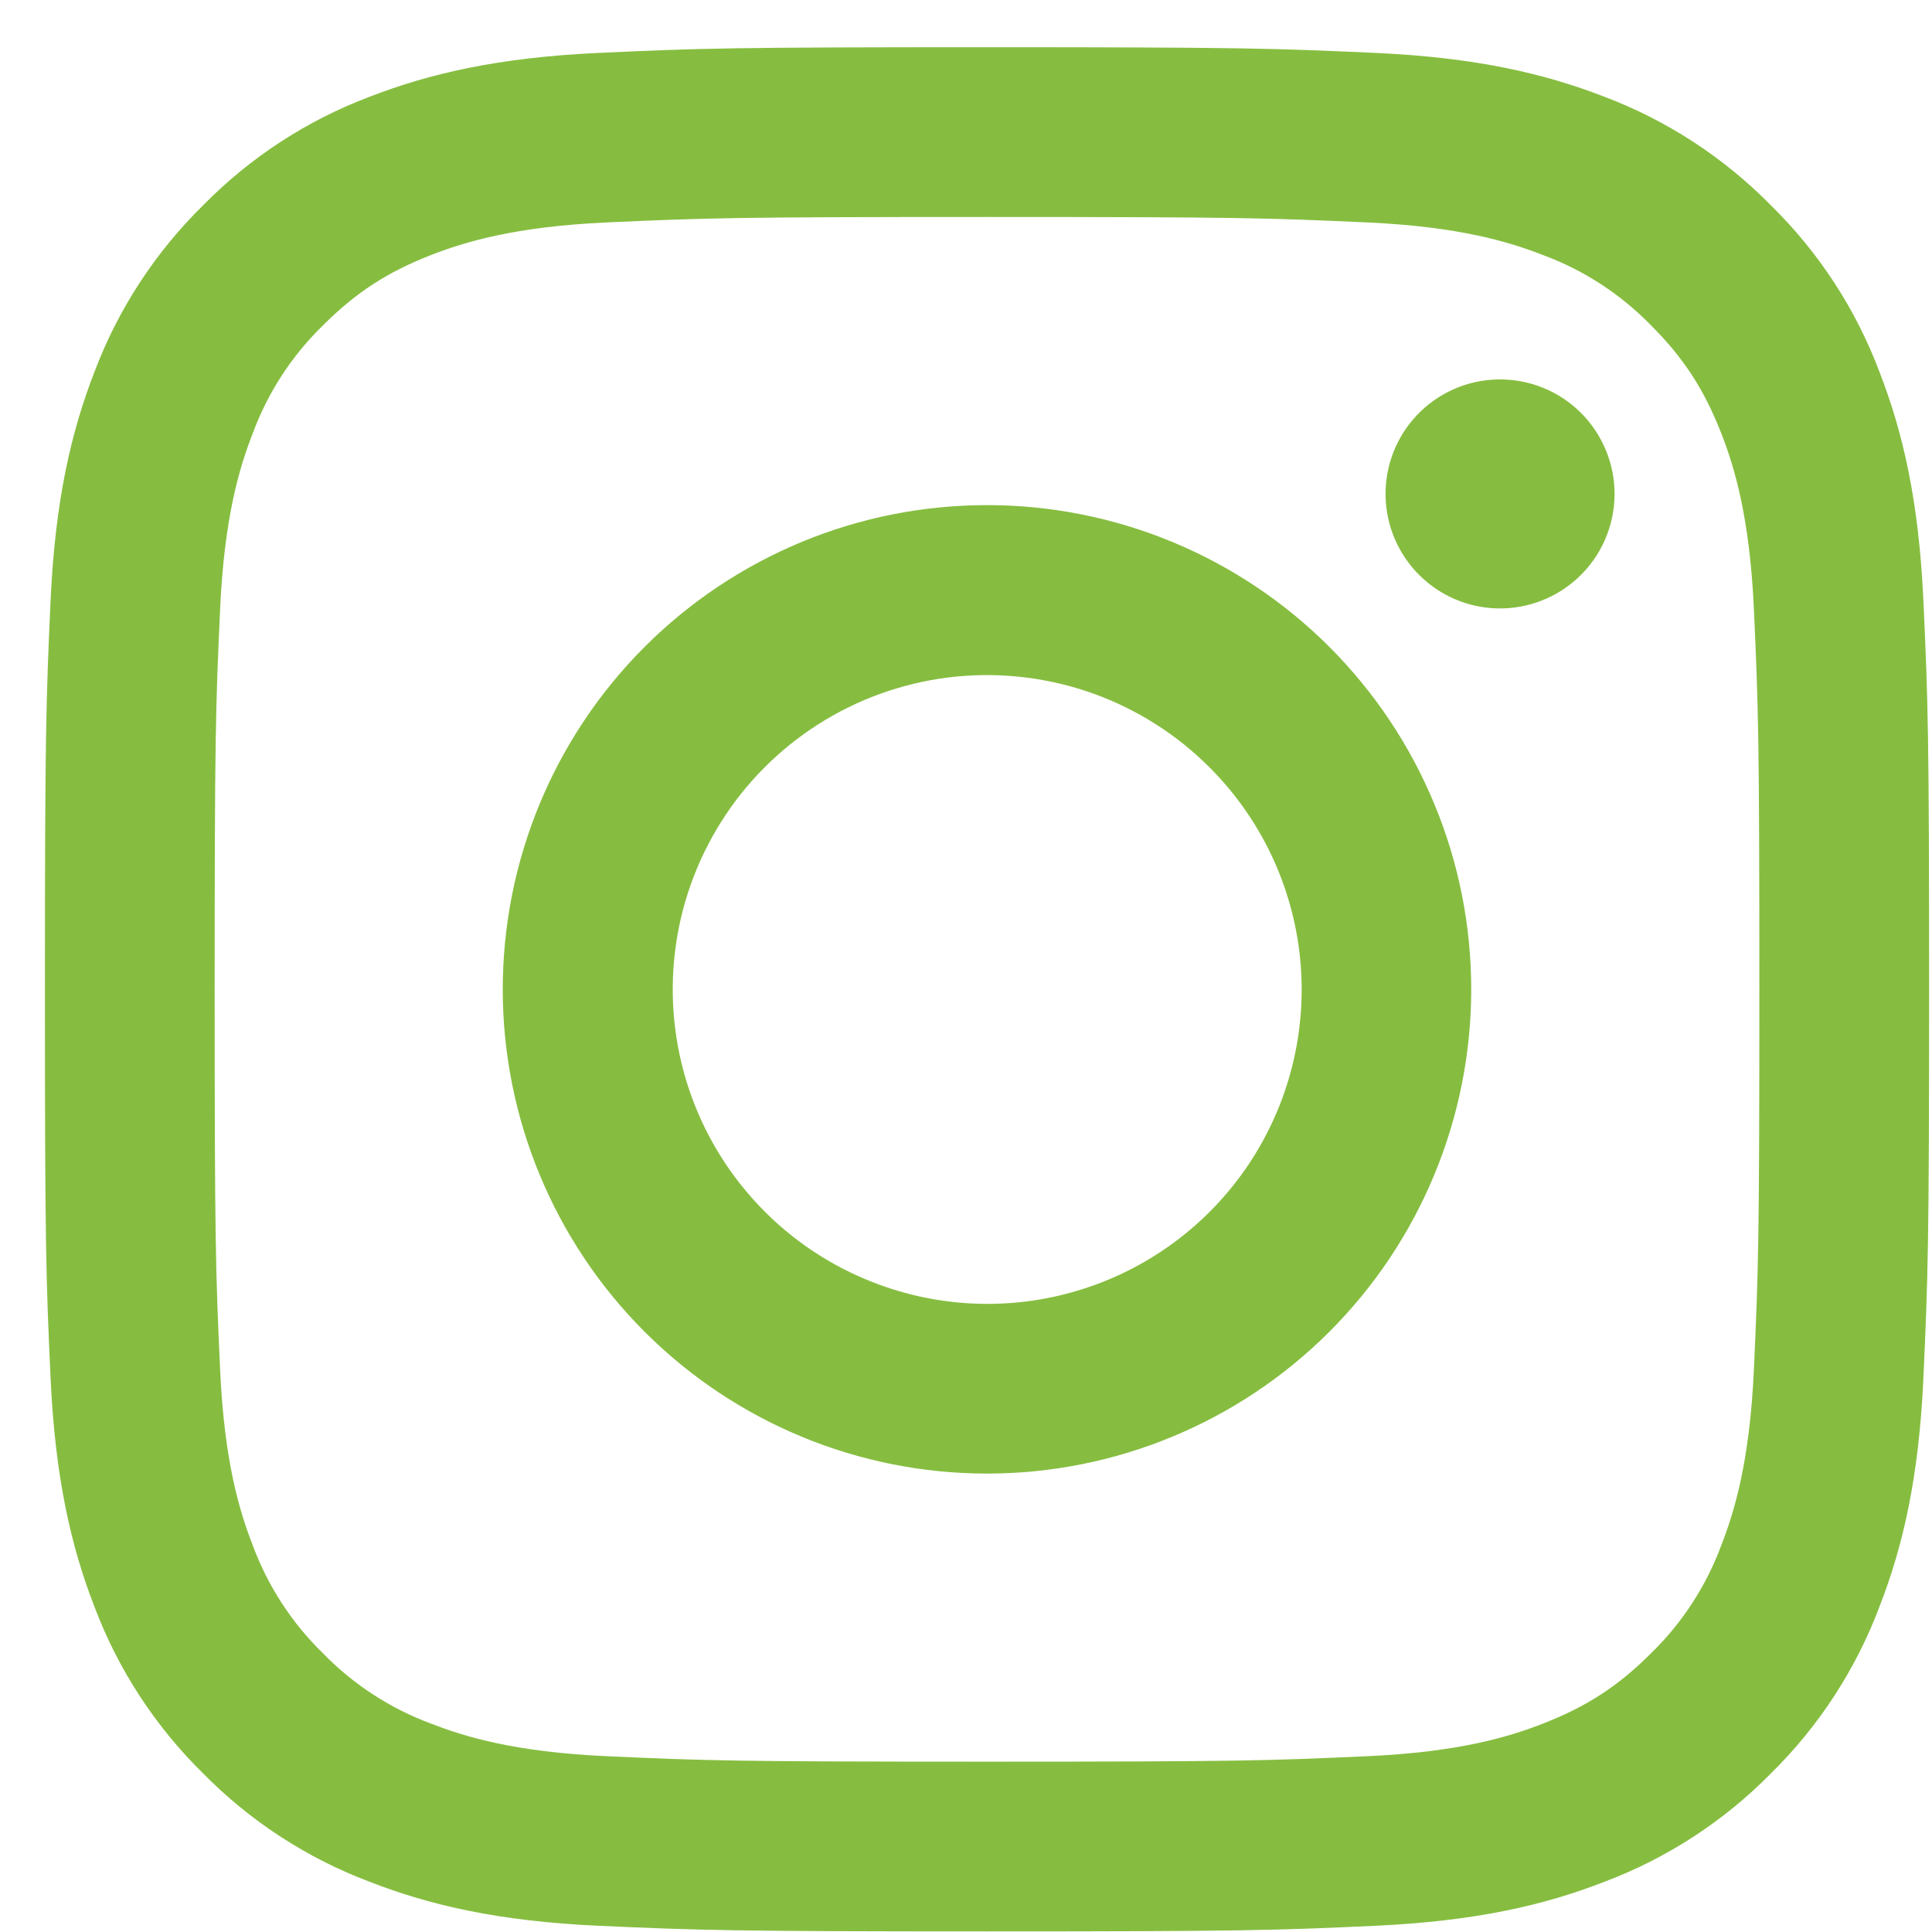 <svg width="36" height="36" viewBox="0 0 36 36" fill="none" xmlns="http://www.w3.org/2000/svg">
<path fill-rule="evenodd" clip-rule="evenodd" d="M11.154 0.986C13.026 0.899 13.623 0.88 18.391 0.88C23.16 0.88 23.756 0.901 25.627 0.986C27.497 1.07 28.774 1.369 29.891 1.801C31.061 2.243 32.122 2.934 33 3.828C33.893 4.704 34.583 5.764 35.023 6.935C35.457 8.052 35.754 9.329 35.84 11.196C35.926 13.071 35.946 13.668 35.946 18.435C35.946 23.203 35.925 23.8 35.84 25.672C35.756 27.539 35.457 28.816 35.023 29.933C34.583 31.104 33.892 32.166 33 33.043C32.122 33.937 31.061 34.626 29.891 35.066C28.774 35.501 27.497 35.797 25.63 35.884C23.756 35.97 23.16 35.989 18.391 35.989C13.623 35.989 13.026 35.968 11.154 35.884C9.287 35.799 8.01 35.501 6.893 35.066C5.722 34.626 4.66 33.935 3.783 33.043C2.89 32.166 2.199 31.105 1.758 29.934C1.325 28.817 1.028 27.541 0.942 25.673C0.856 23.798 0.837 23.201 0.837 18.435C0.837 13.666 0.858 13.069 0.942 11.199C1.027 9.329 1.325 8.052 1.758 6.935C2.199 5.764 2.891 4.703 3.784 3.826C4.661 2.933 5.721 2.242 6.892 1.801C8.009 1.369 9.285 1.072 11.152 0.986H11.154ZM25.485 4.145C23.634 4.061 23.078 4.043 18.391 4.043C13.704 4.043 13.149 4.061 11.298 4.145C9.585 4.224 8.657 4.509 8.037 4.75C7.219 5.069 6.633 5.448 6.019 6.062C5.436 6.629 4.988 7.318 4.707 8.081C4.466 8.7 4.18 9.629 4.102 11.341C4.017 13.192 4 13.748 4 18.435C4 23.122 4.017 23.677 4.102 25.528C4.18 27.241 4.466 28.169 4.707 28.788C4.988 29.55 5.436 30.241 6.019 30.807C6.585 31.39 7.276 31.838 8.037 32.119C8.657 32.36 9.585 32.646 11.298 32.724C13.149 32.808 13.703 32.826 18.391 32.826C23.08 32.826 23.634 32.808 25.485 32.724C27.197 32.646 28.126 32.36 28.745 32.119C29.564 31.8 30.149 31.422 30.764 30.807C31.346 30.241 31.795 29.55 32.076 28.788C32.317 28.169 32.602 27.241 32.681 25.528C32.765 23.677 32.783 23.122 32.783 18.435C32.783 13.748 32.765 13.192 32.681 11.341C32.602 9.629 32.317 8.7 32.076 8.081C31.756 7.262 31.378 6.676 30.764 6.062C30.197 5.48 29.508 5.031 28.745 4.75C28.126 4.509 27.197 4.224 25.485 4.145V4.145ZM16.149 23.846C17.401 24.367 18.796 24.438 20.094 24.045C21.392 23.653 22.514 22.822 23.268 21.694C24.021 20.566 24.36 19.212 24.226 17.862C24.092 16.512 23.493 15.251 22.532 14.293C21.92 13.681 21.18 13.213 20.364 12.921C19.549 12.63 18.679 12.523 17.817 12.607C16.956 12.693 16.124 12.967 15.381 13.413C14.639 13.858 14.004 14.462 13.523 15.182C13.042 15.902 12.726 16.72 12.599 17.576C12.472 18.432 12.536 19.306 12.787 20.135C13.039 20.964 13.47 21.726 14.052 22.368C14.633 23.01 15.349 23.515 16.149 23.846ZM12.011 12.054C12.849 11.216 13.844 10.552 14.938 10.098C16.033 9.645 17.206 9.412 18.391 9.412C19.576 9.412 20.75 9.645 21.844 10.098C22.939 10.552 23.934 11.216 24.771 12.054C25.609 12.892 26.274 13.887 26.727 14.982C27.181 16.076 27.414 17.25 27.414 18.435C27.414 19.619 27.181 20.793 26.727 21.887C26.274 22.982 25.609 23.977 24.771 24.815C23.079 26.507 20.784 27.458 18.391 27.458C15.998 27.458 13.703 26.507 12.011 24.815C10.319 23.123 9.368 20.828 9.368 18.435C9.368 16.042 10.319 13.746 12.011 12.054V12.054ZM29.415 10.755C29.623 10.559 29.789 10.324 29.904 10.063C30.019 9.801 30.081 9.52 30.085 9.234C30.089 8.949 30.036 8.666 29.928 8.401C29.821 8.137 29.662 7.896 29.46 7.695C29.258 7.493 29.018 7.333 28.753 7.226C28.489 7.119 28.206 7.066 27.92 7.07C27.635 7.074 27.353 7.135 27.092 7.25C26.831 7.365 26.595 7.532 26.399 7.739C26.018 8.143 25.81 8.679 25.818 9.234C25.826 9.789 26.05 10.319 26.443 10.712C26.835 11.105 27.365 11.329 27.92 11.337C28.475 11.345 29.012 11.136 29.415 10.755V10.755Z" fill="#86BD40"/>
</svg>

